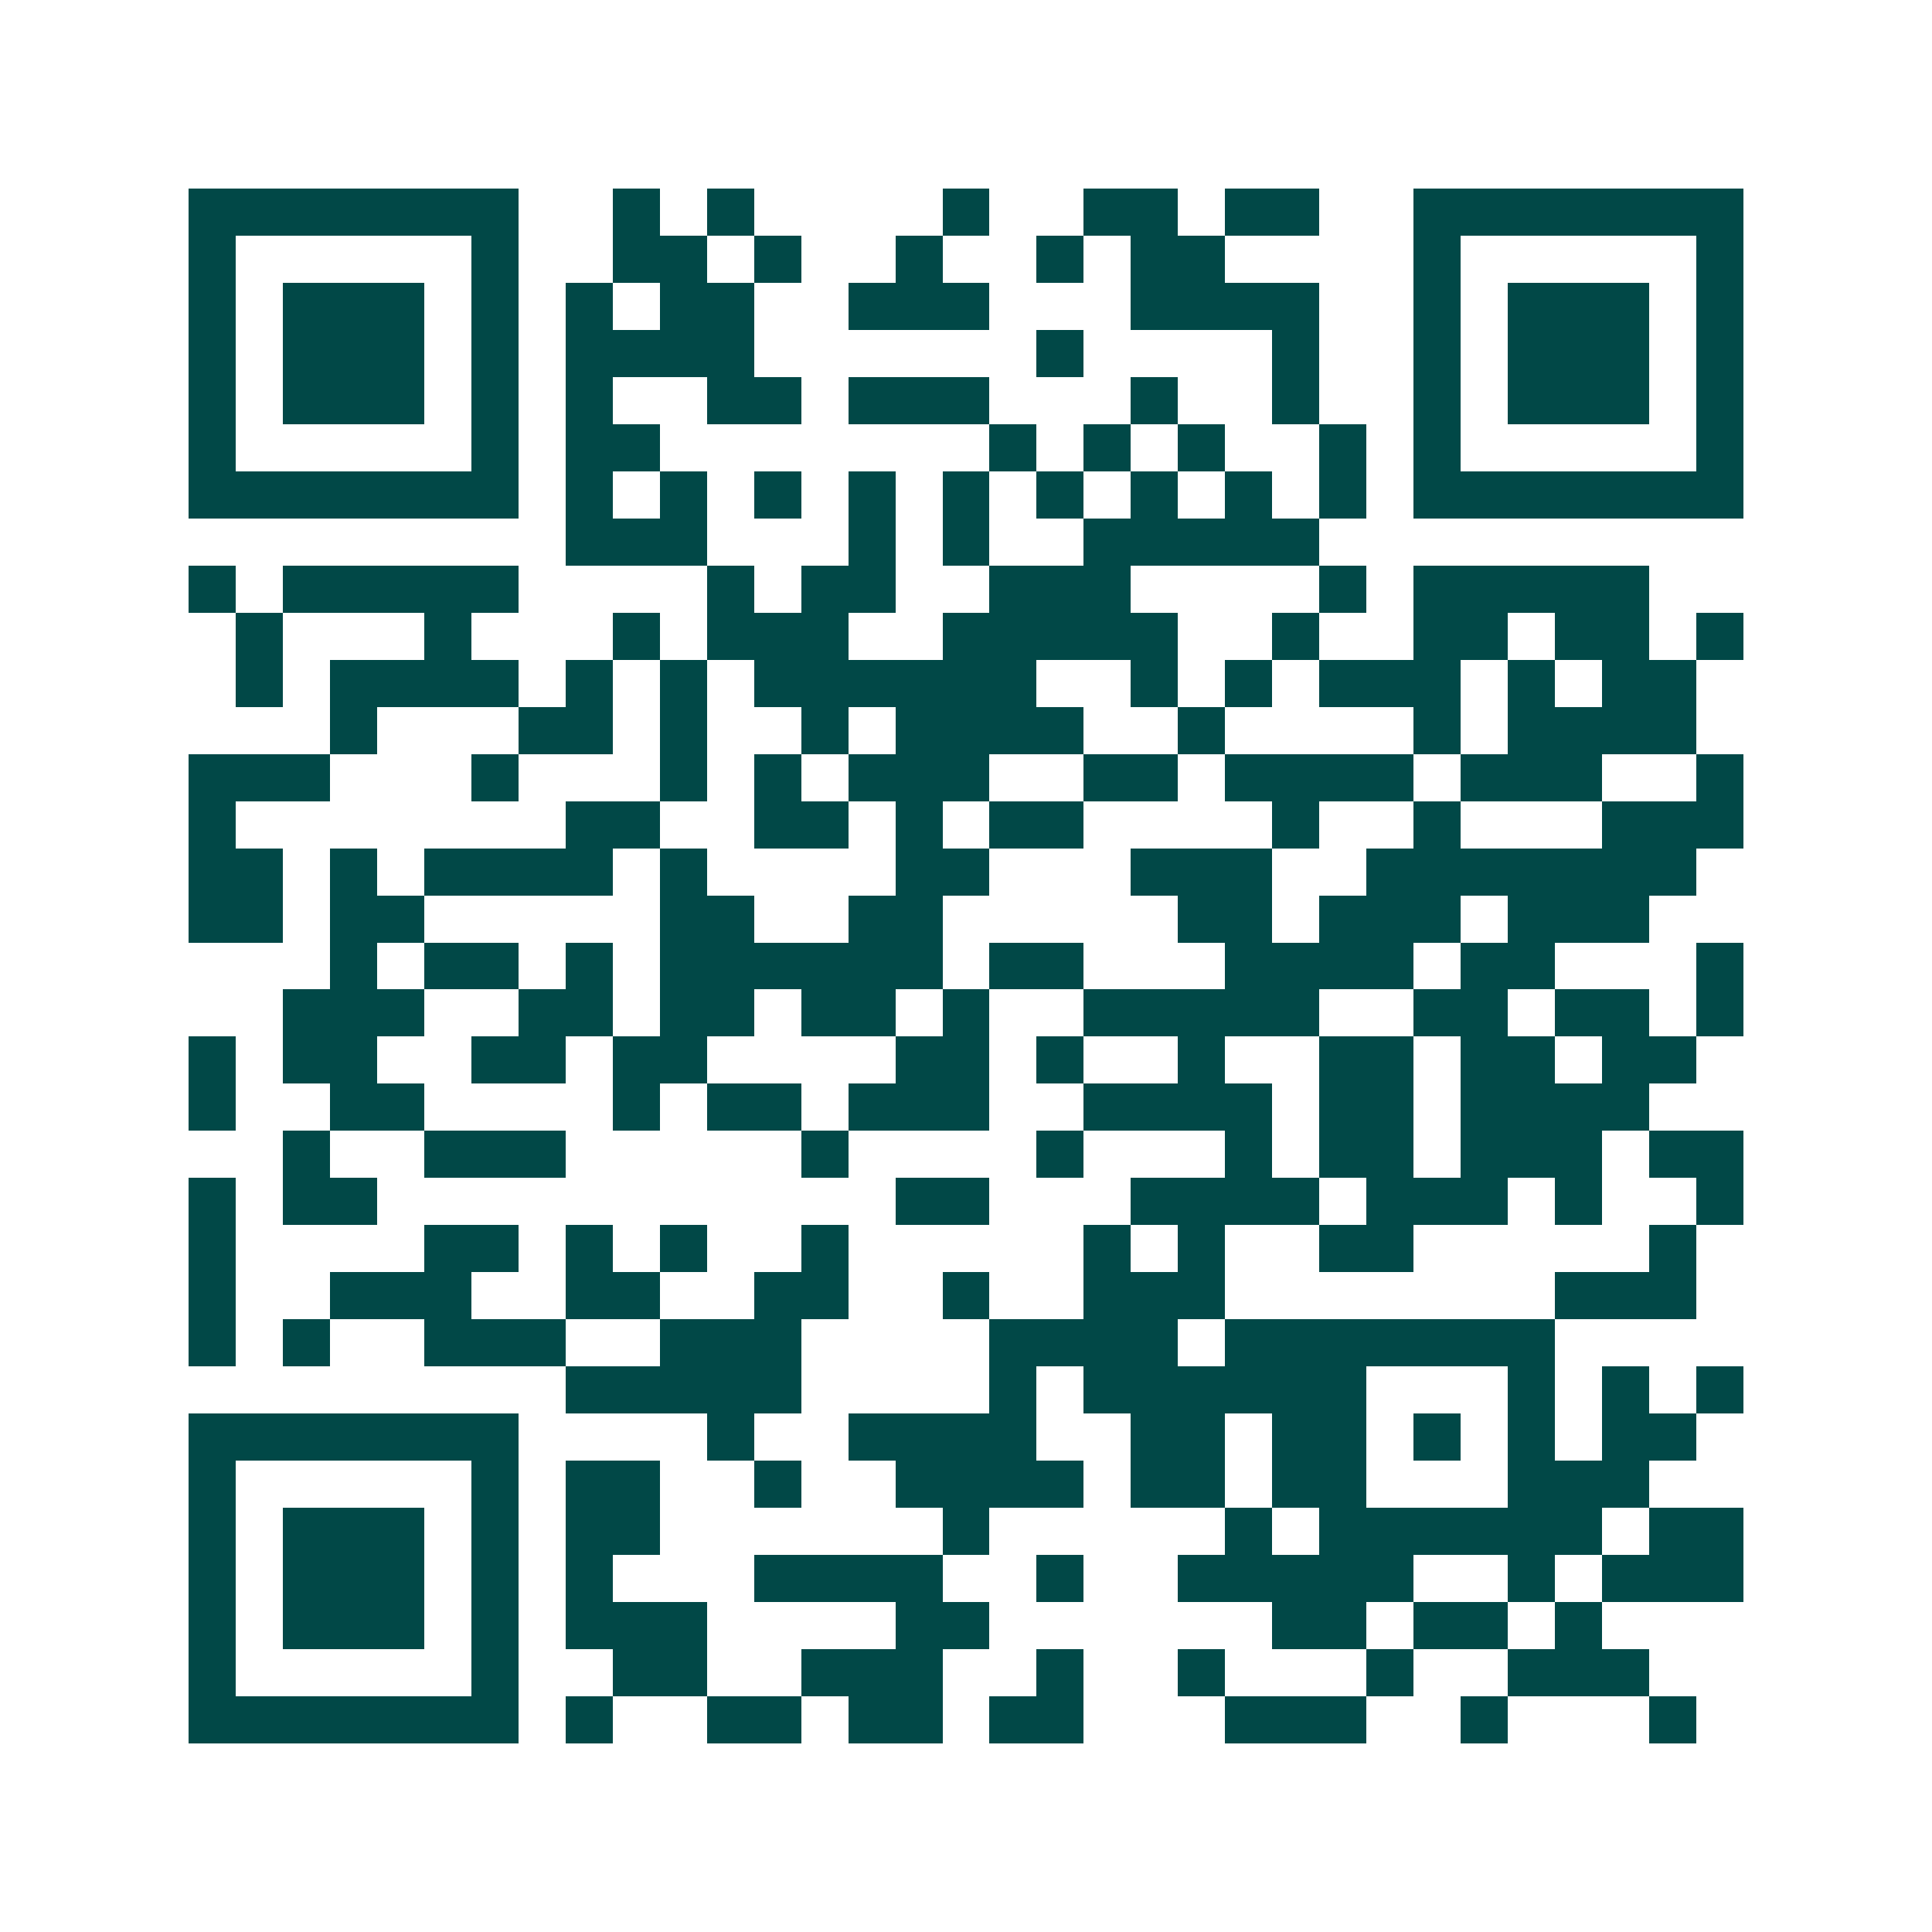 <svg xmlns="http://www.w3.org/2000/svg" width="200" height="200" viewBox="0 0 41 41" shape-rendering="crispEdges"><path fill="#ffffff" d="M0 0h41v41H0z"/><path stroke="#014847" d="M4 4.5h7m2 0h1m1 0h1m4 0h1m2 0h2m1 0h2m2 0h7M4 5.5h1m5 0h1m2 0h2m1 0h1m2 0h1m2 0h1m1 0h2m4 0h1m5 0h1M4 6.5h1m1 0h3m1 0h1m1 0h1m1 0h2m2 0h3m3 0h4m2 0h1m1 0h3m1 0h1M4 7.5h1m1 0h3m1 0h1m1 0h4m6 0h1m4 0h1m2 0h1m1 0h3m1 0h1M4 8.5h1m1 0h3m1 0h1m1 0h1m2 0h2m1 0h3m3 0h1m2 0h1m2 0h1m1 0h3m1 0h1M4 9.5h1m5 0h1m1 0h2m7 0h1m1 0h1m1 0h1m2 0h1m1 0h1m5 0h1M4 10.5h7m1 0h1m1 0h1m1 0h1m1 0h1m1 0h1m1 0h1m1 0h1m1 0h1m1 0h1m1 0h7M12 11.5h3m3 0h1m1 0h1m2 0h5M4 12.5h1m1 0h5m4 0h1m1 0h2m2 0h3m4 0h1m1 0h5M5 13.5h1m3 0h1m3 0h1m1 0h3m2 0h5m2 0h1m2 0h2m1 0h2m1 0h1M5 14.5h1m1 0h4m1 0h1m1 0h1m1 0h6m2 0h1m1 0h1m1 0h3m1 0h1m1 0h2M7 15.5h1m3 0h2m1 0h1m2 0h1m1 0h4m2 0h1m4 0h1m1 0h4M4 16.5h3m3 0h1m3 0h1m1 0h1m1 0h3m2 0h2m1 0h4m1 0h3m2 0h1M4 17.5h1m7 0h2m2 0h2m1 0h1m1 0h2m4 0h1m2 0h1m3 0h3M4 18.5h2m1 0h1m1 0h4m1 0h1m4 0h2m3 0h3m2 0h7M4 19.5h2m1 0h2m5 0h2m2 0h2m5 0h2m1 0h3m1 0h3M7 20.5h1m1 0h2m1 0h1m1 0h6m1 0h2m3 0h4m1 0h2m3 0h1M6 21.5h3m2 0h2m1 0h2m1 0h2m1 0h1m2 0h5m2 0h2m1 0h2m1 0h1M4 22.5h1m1 0h2m2 0h2m1 0h2m4 0h2m1 0h1m2 0h1m2 0h2m1 0h2m1 0h2M4 23.5h1m2 0h2m4 0h1m1 0h2m1 0h3m2 0h4m1 0h2m1 0h4M6 24.5h1m2 0h3m5 0h1m4 0h1m3 0h1m1 0h2m1 0h3m1 0h2M4 25.5h1m1 0h2m11 0h2m3 0h4m1 0h3m1 0h1m2 0h1M4 26.5h1m4 0h2m1 0h1m1 0h1m2 0h1m5 0h1m1 0h1m2 0h2m5 0h1M4 27.5h1m2 0h3m2 0h2m2 0h2m2 0h1m2 0h3m7 0h3M4 28.5h1m1 0h1m2 0h3m2 0h3m4 0h4m1 0h7M12 29.5h5m4 0h1m1 0h6m3 0h1m1 0h1m1 0h1M4 30.5h7m4 0h1m2 0h4m2 0h2m1 0h2m1 0h1m1 0h1m1 0h2M4 31.5h1m5 0h1m1 0h2m2 0h1m2 0h4m1 0h2m1 0h2m3 0h3M4 32.5h1m1 0h3m1 0h1m1 0h2m6 0h1m5 0h1m1 0h6m1 0h2M4 33.5h1m1 0h3m1 0h1m1 0h1m3 0h4m2 0h1m2 0h5m2 0h1m1 0h3M4 34.5h1m1 0h3m1 0h1m1 0h3m4 0h2m6 0h2m1 0h2m1 0h1M4 35.5h1m5 0h1m2 0h2m2 0h3m2 0h1m2 0h1m3 0h1m2 0h3M4 36.5h7m1 0h1m2 0h2m1 0h2m1 0h2m3 0h3m2 0h1m3 0h1"/></svg>
